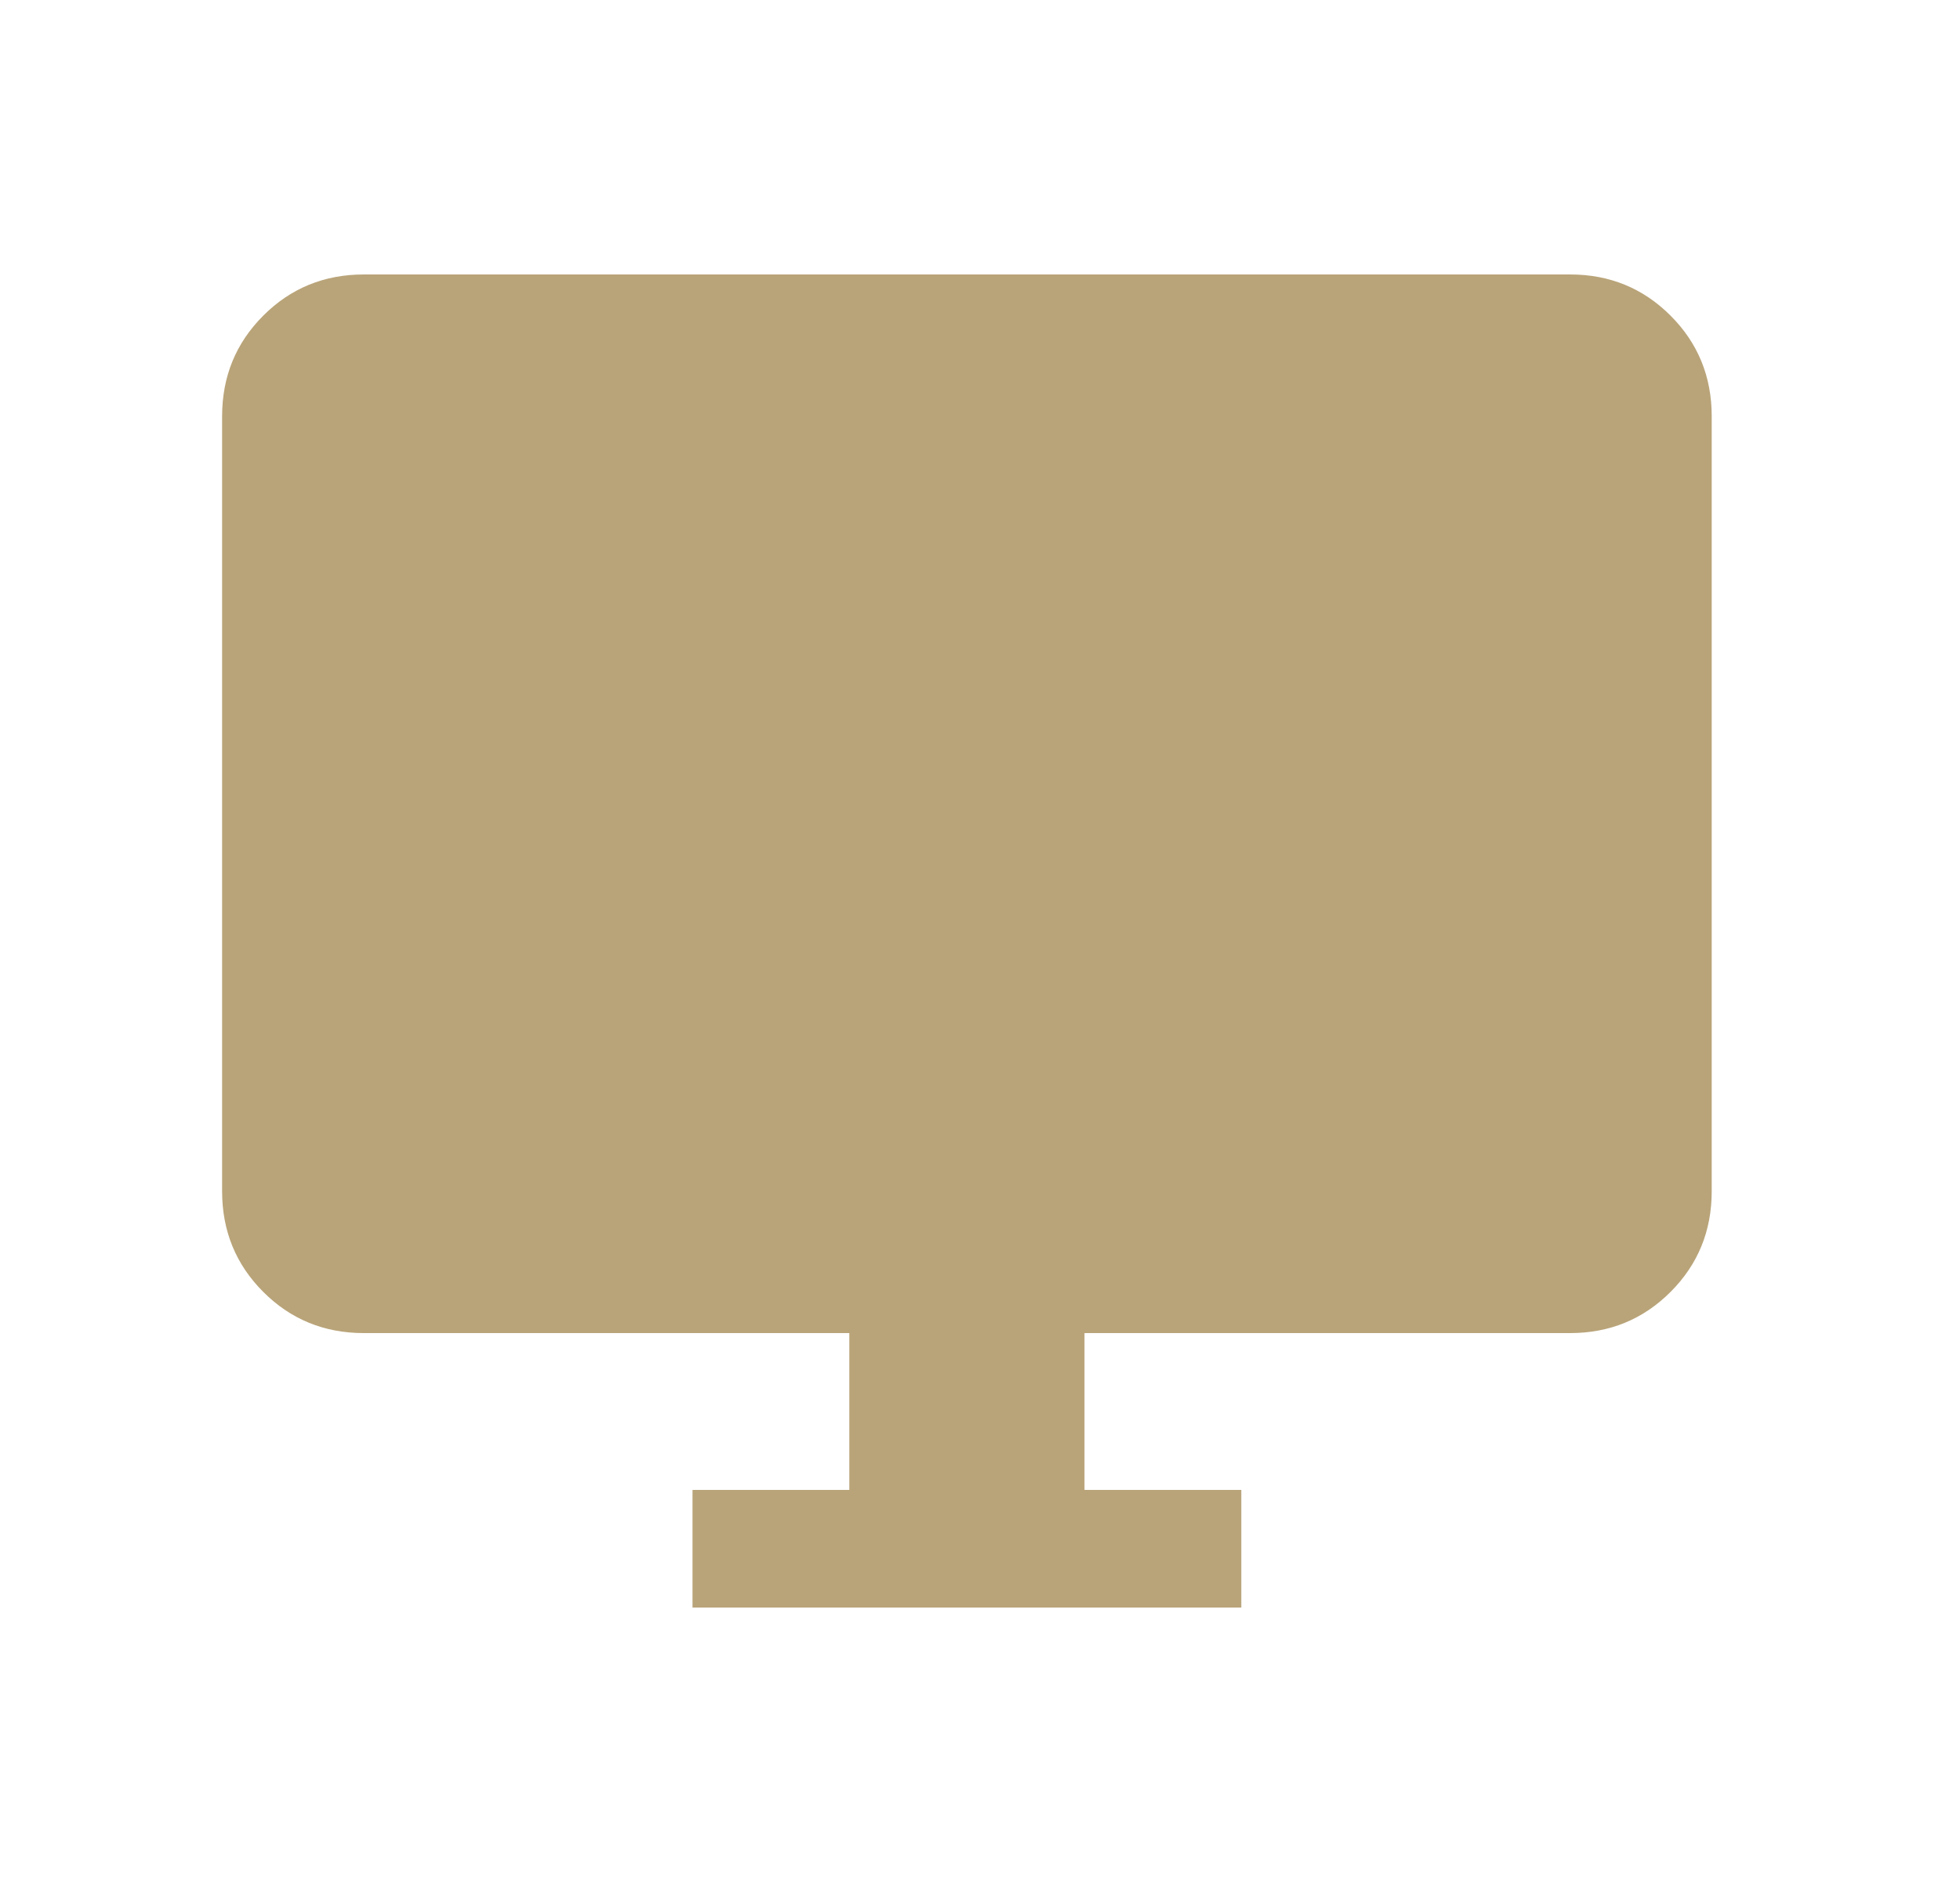 <svg width="25" height="24" viewBox="0 0 25 24" fill="none" xmlns="http://www.w3.org/2000/svg">
<mask id="mask0_700_957" style="mask-type:alpha" maskUnits="userSpaceOnUse" x="0" y="0" width="25" height="24">
<rect x="0.333" width="24" height="24" fill="#D9D9D9"/>
</mask>
<g mask="url(#mask0_700_957)">
<path d="M8.833 20.5V19H10.833V17H4.641C4.136 17 3.708 16.825 3.358 16.475C3.008 16.125 2.833 15.697 2.833 15.192V5.308C2.833 4.803 3.008 4.375 3.358 4.025C3.708 3.675 4.136 3.5 4.641 3.5H20.026C20.531 3.5 20.958 3.675 21.308 4.025C21.658 4.375 21.833 4.803 21.833 5.308V15.192C21.833 15.697 21.658 16.125 21.308 16.475C20.958 16.825 20.531 17 20.026 17H13.833V19H15.833V20.5H8.833Z" fill="#B9A479"/>
</g>
</svg>
